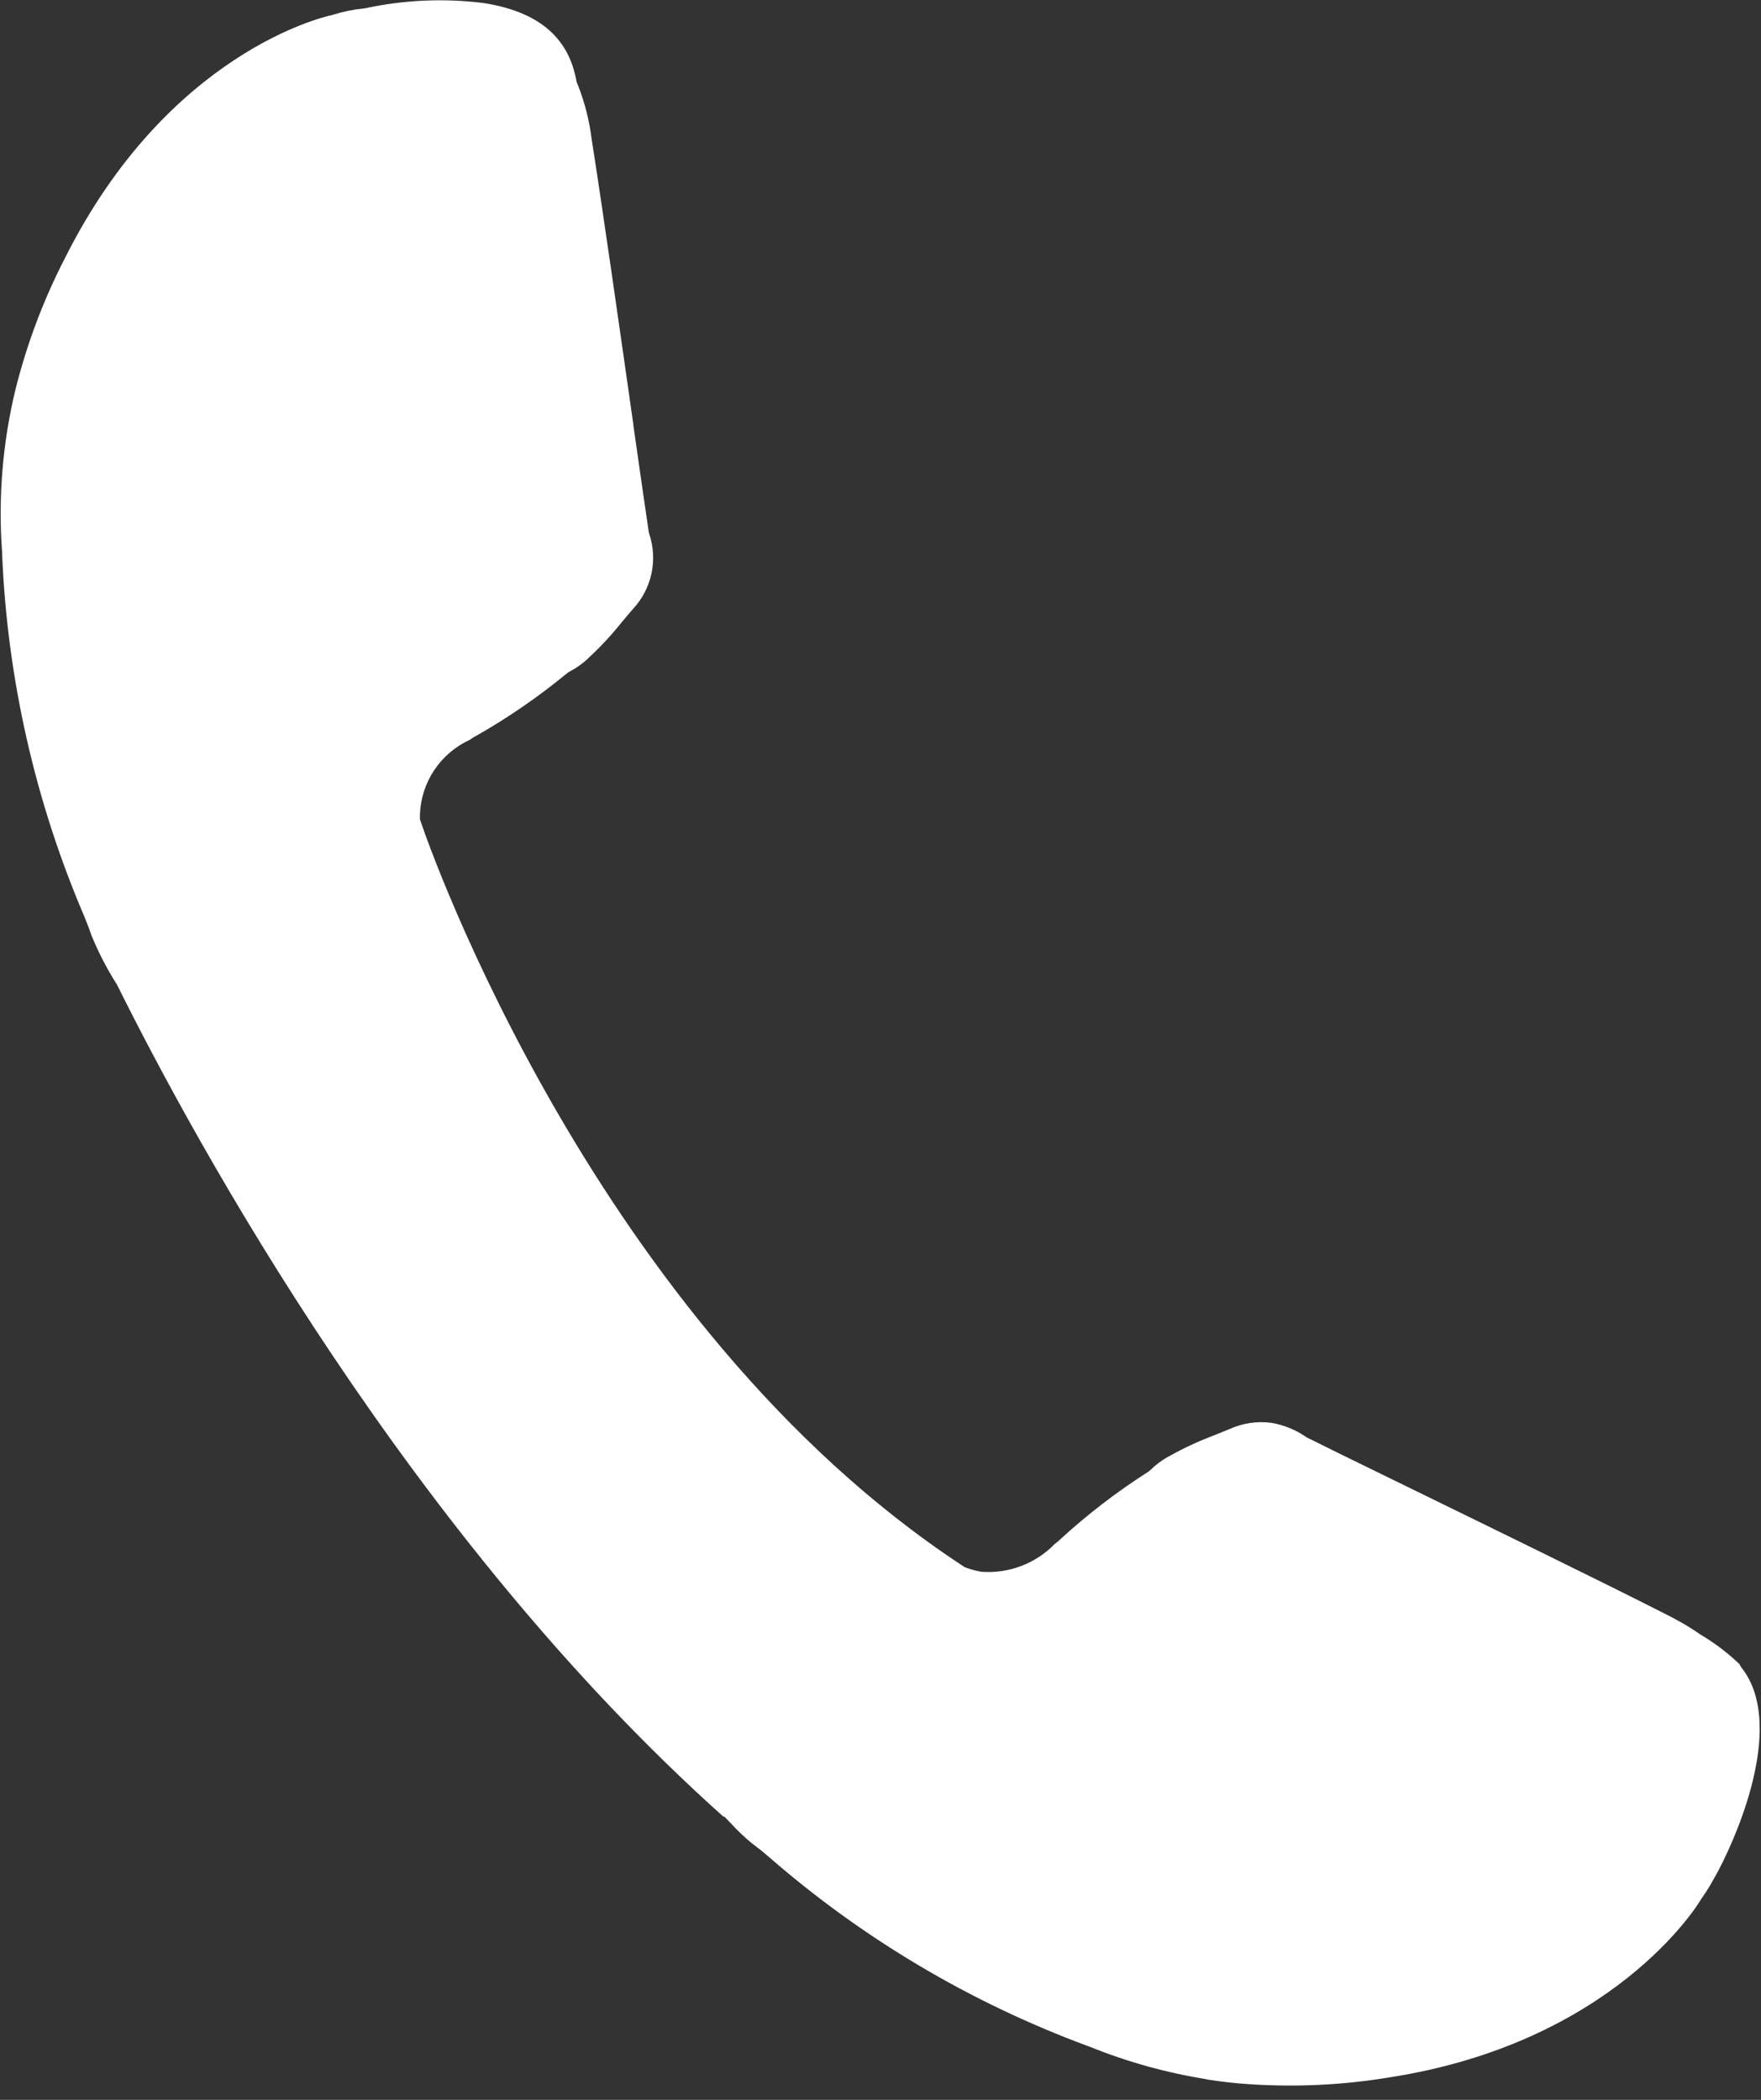 <svg width="52" height="62" viewBox="0 0 52 62" fill="none" xmlns="http://www.w3.org/2000/svg">
<rect x="0" y="0" width="52" height="62" fill="#333333" stroke="none"/>
<path d="M35.633 61.392C34.445 61.203 33.282 60.879 32.166 60.428L32.144 60.419L32.122 60.412C28.663 59.133 25.465 57.236 22.685 54.812L22.485 54.643C22.432 54.601 22.358 54.543 22.256 54.467L22.204 54.427C21.988 54.25 21.784 54.057 21.595 53.85L21.395 53.642L21.358 53.636C12.101 45.355 5.764 33.721 3.458 29.08L3.445 29.054L3.425 29.027C3.149 28.587 2.91 28.124 2.711 27.644L2.692 27.591C2.649 27.467 2.616 27.375 2.592 27.319C2.568 27.263 2.533 27.17 2.492 27.065C1.04 23.675 0.217 20.05 0.063 16.365V16.342V16.319C-0.058 14.694 0.077 13.059 0.463 11.476C0.796 10.149 1.28 8.864 1.905 7.646L1.917 7.623C4.956 1.557 9.563 0.5 9.758 0.455L9.796 0.447L9.836 0.435C10.129 0.343 10.431 0.281 10.736 0.25L10.789 0.244L10.841 0.232C11.973 -0.006 13.136 -0.054 14.283 0.09C15.869 0.34 16.761 1.073 17.009 2.33L17.025 2.418L17.06 2.5C17.266 3.021 17.405 3.566 17.473 4.122C17.778 6.052 18.313 9.806 18.704 12.547V12.569C18.949 14.29 19.104 15.358 19.153 15.679L19.16 15.723L19.172 15.766C19.299 16.145 19.32 16.55 19.236 16.94C19.151 17.33 18.962 17.69 18.69 17.982C18.574 18.115 18.465 18.245 18.359 18.372C18.071 18.734 17.756 19.074 17.417 19.39L17.386 19.418L17.358 19.449C17.198 19.597 17.018 19.724 16.825 19.826L16.777 19.854L16.733 19.888C15.891 20.581 14.99 21.2 14.041 21.738L13.99 21.764L13.875 21.843C13.448 22.038 13.083 22.348 12.822 22.739C12.562 23.13 12.415 23.585 12.4 24.055V24.19L12.444 24.318C12.644 24.918 17.588 39.095 28.396 46.213L28.487 46.273L28.587 46.308C28.715 46.352 28.847 46.386 28.981 46.408C29.38 46.438 29.781 46.38 30.155 46.238C30.529 46.096 30.868 45.873 31.146 45.586L31.256 45.501L31.296 45.461C32.1 44.723 32.966 44.057 33.885 43.469L33.931 43.438L33.972 43.401C34.129 43.249 34.304 43.117 34.494 43.01L34.532 42.993L34.568 42.972C34.967 42.75 35.383 42.557 35.81 42.396C35.98 42.327 36.137 42.264 36.304 42.196C36.696 42.017 37.131 41.953 37.557 42.013C37.916 42.077 38.257 42.216 38.557 42.421L38.594 42.445L38.634 42.465C38.922 42.612 39.892 43.086 41.455 43.849L41.475 43.859C43.963 45.074 47.375 46.738 49.101 47.617C49.269 47.699 49.415 47.777 49.556 47.855L49.605 47.882C49.801 47.991 49.992 48.11 50.176 48.238L50.202 48.256C50.625 48.505 51.017 48.802 51.37 49.142L51.388 49.19L51.463 49.29C52.638 50.86 51.463 53.86 50.733 55.248C50.733 55.248 50.511 55.648 50.498 55.666L50.469 55.714C50.402 55.826 50.33 55.936 50.255 56.041L50.235 56.069L50.217 56.099C50.117 56.271 47.617 60.314 41.023 61.338C39.657 61.564 38.27 61.631 36.888 61.538C36.478 61.512 36.053 61.464 35.622 61.396" fill="white"/>
</svg>
